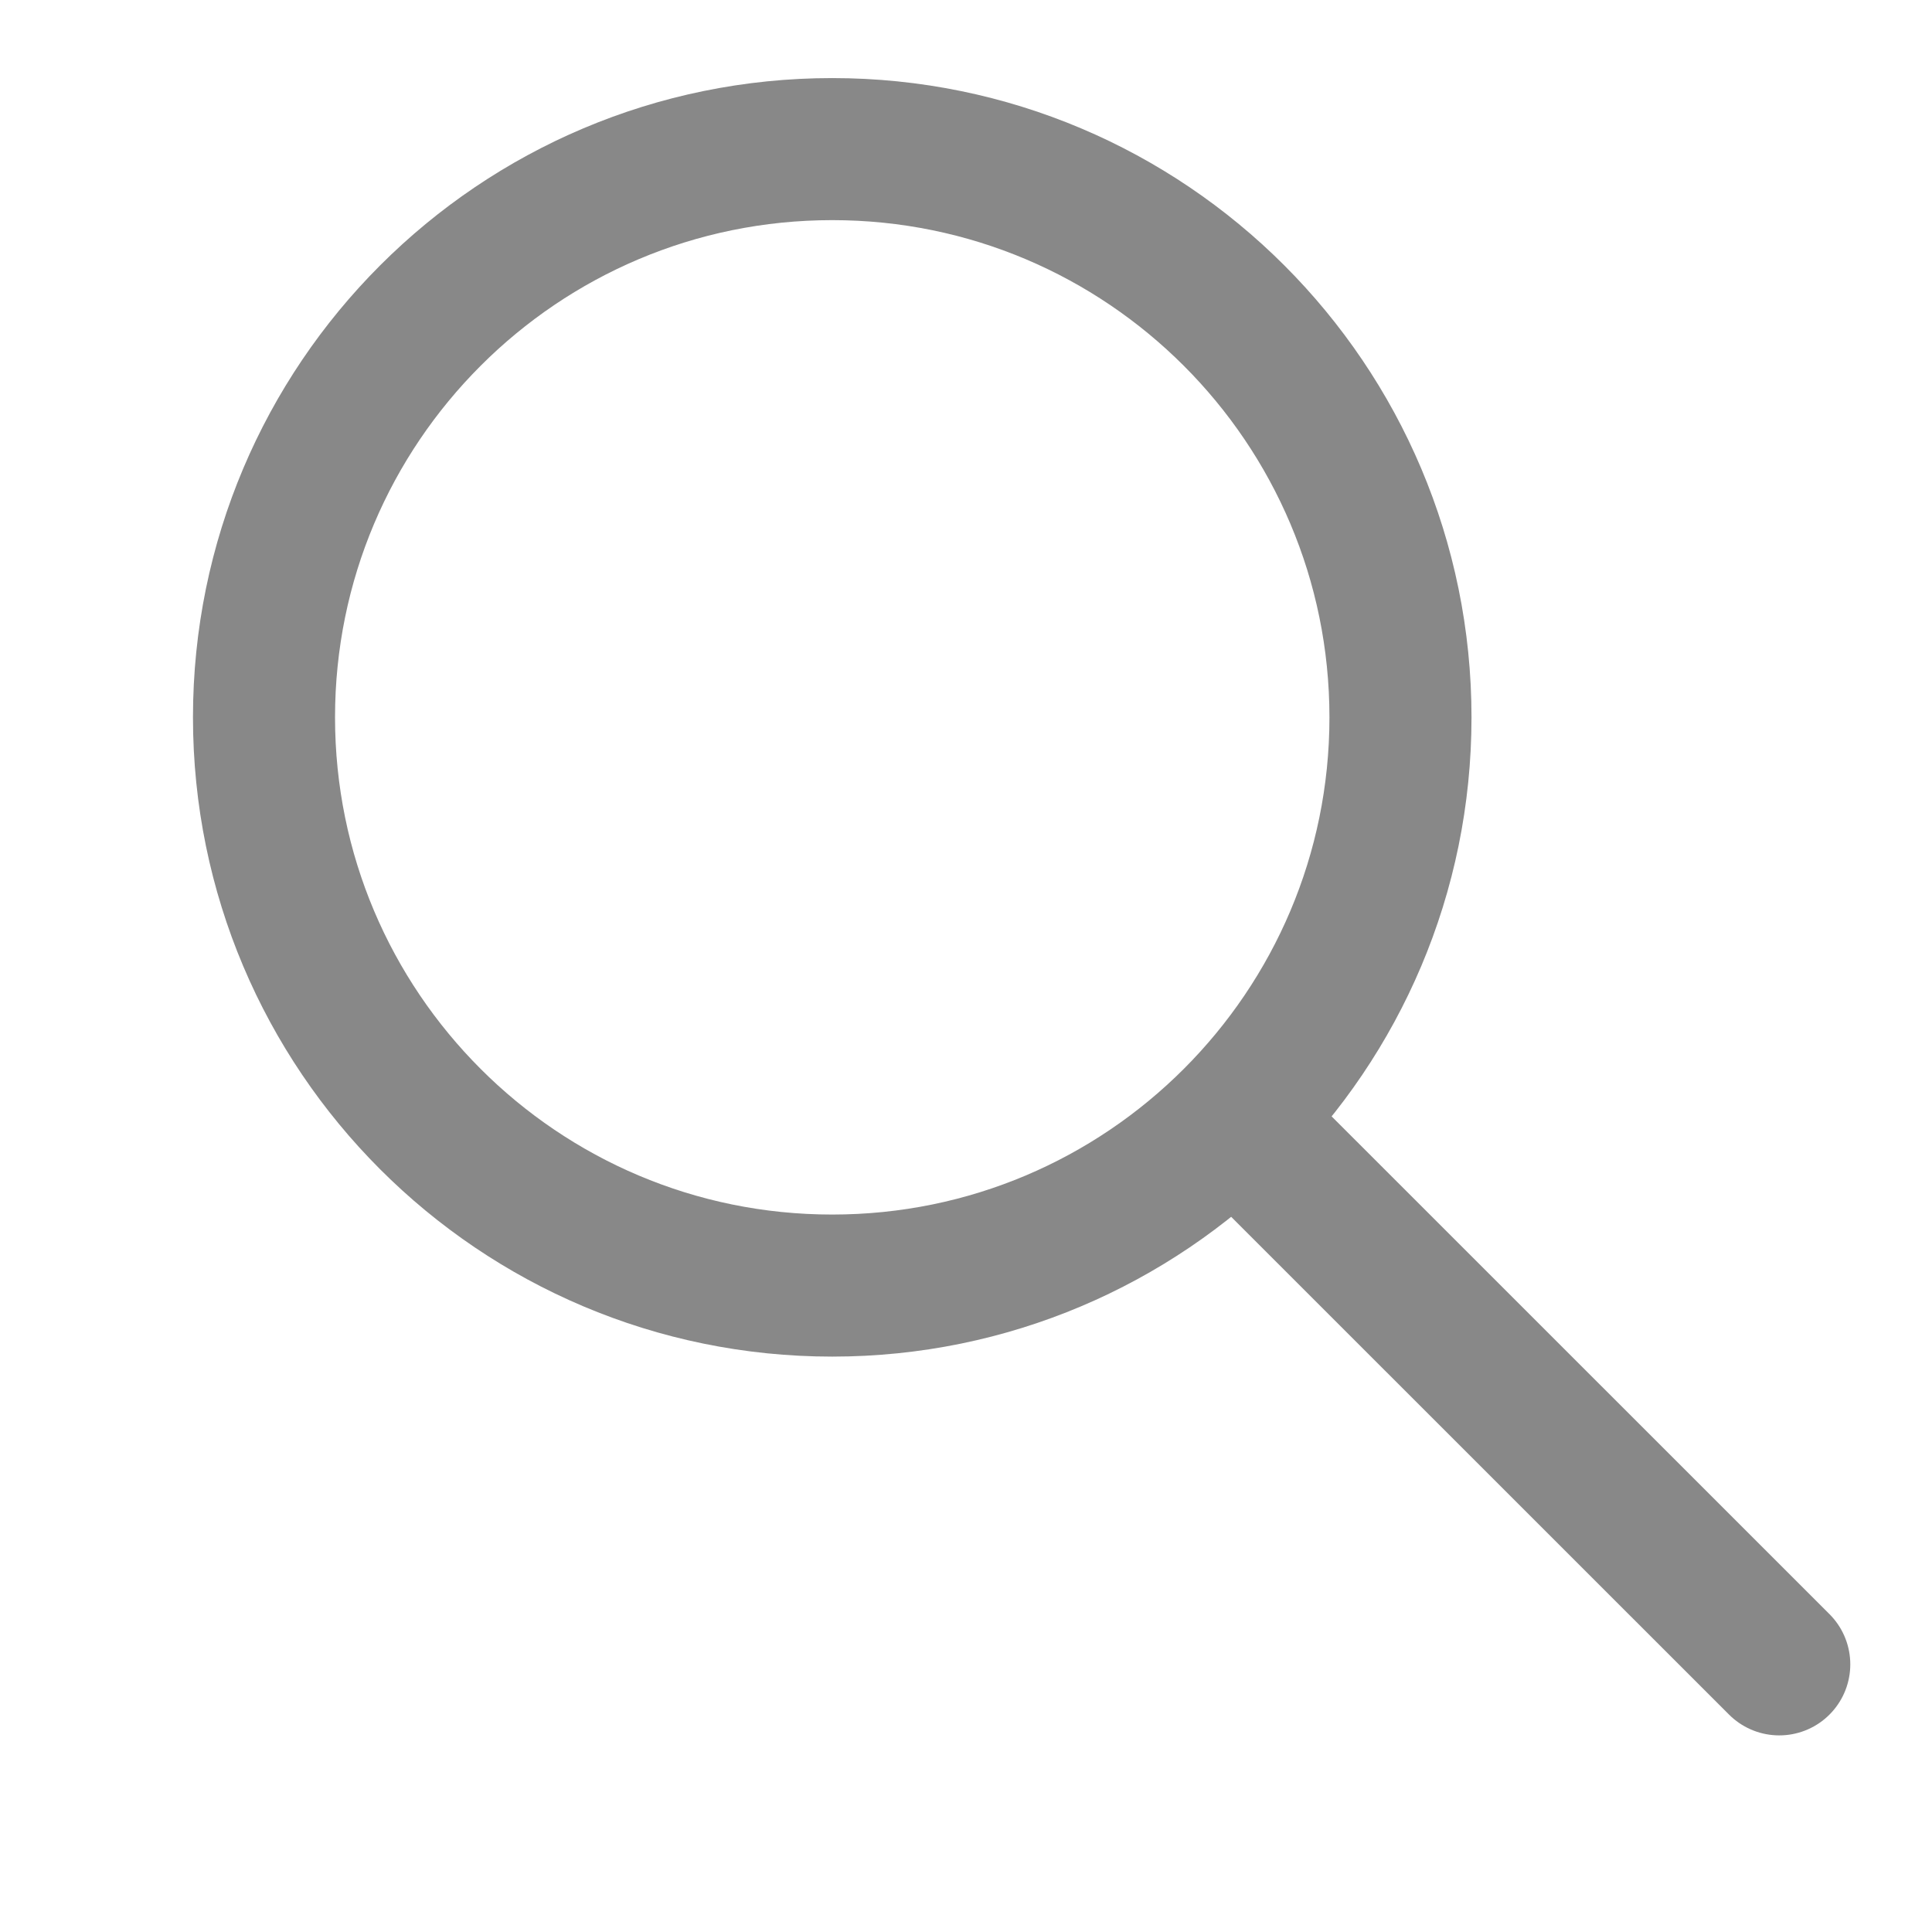 <svg width="17" height="17" viewBox="0 0 17 17" fill="none" xmlns="http://www.w3.org/2000/svg">
<g clip-path="url(#clip0)">
<path d="M7.323 11.312C10.084 11.312 12.323 9.073 12.323 6.312C12.323 3.551 10.084 1.312 7.323 1.312C4.561 1.312 2.323 3.551 2.323 6.312C2.323 9.073 4.561 11.312 7.323 11.312Z" stroke="#888888" stroke-width="1.25" stroke-linecap="round" stroke-linejoin="round"/>
<path d="M10.989 9.979L15.656 14.645" stroke="#888888" stroke-width="1.25" stroke-linecap="round" stroke-linejoin="round"/>
</g>
<defs>
<clipPath id="clip0">
<rect width="16" height="16" fill="white" transform="translate(0.989 0.011) rotate(-0.038)"/>
</clipPath>
</defs>
</svg>
